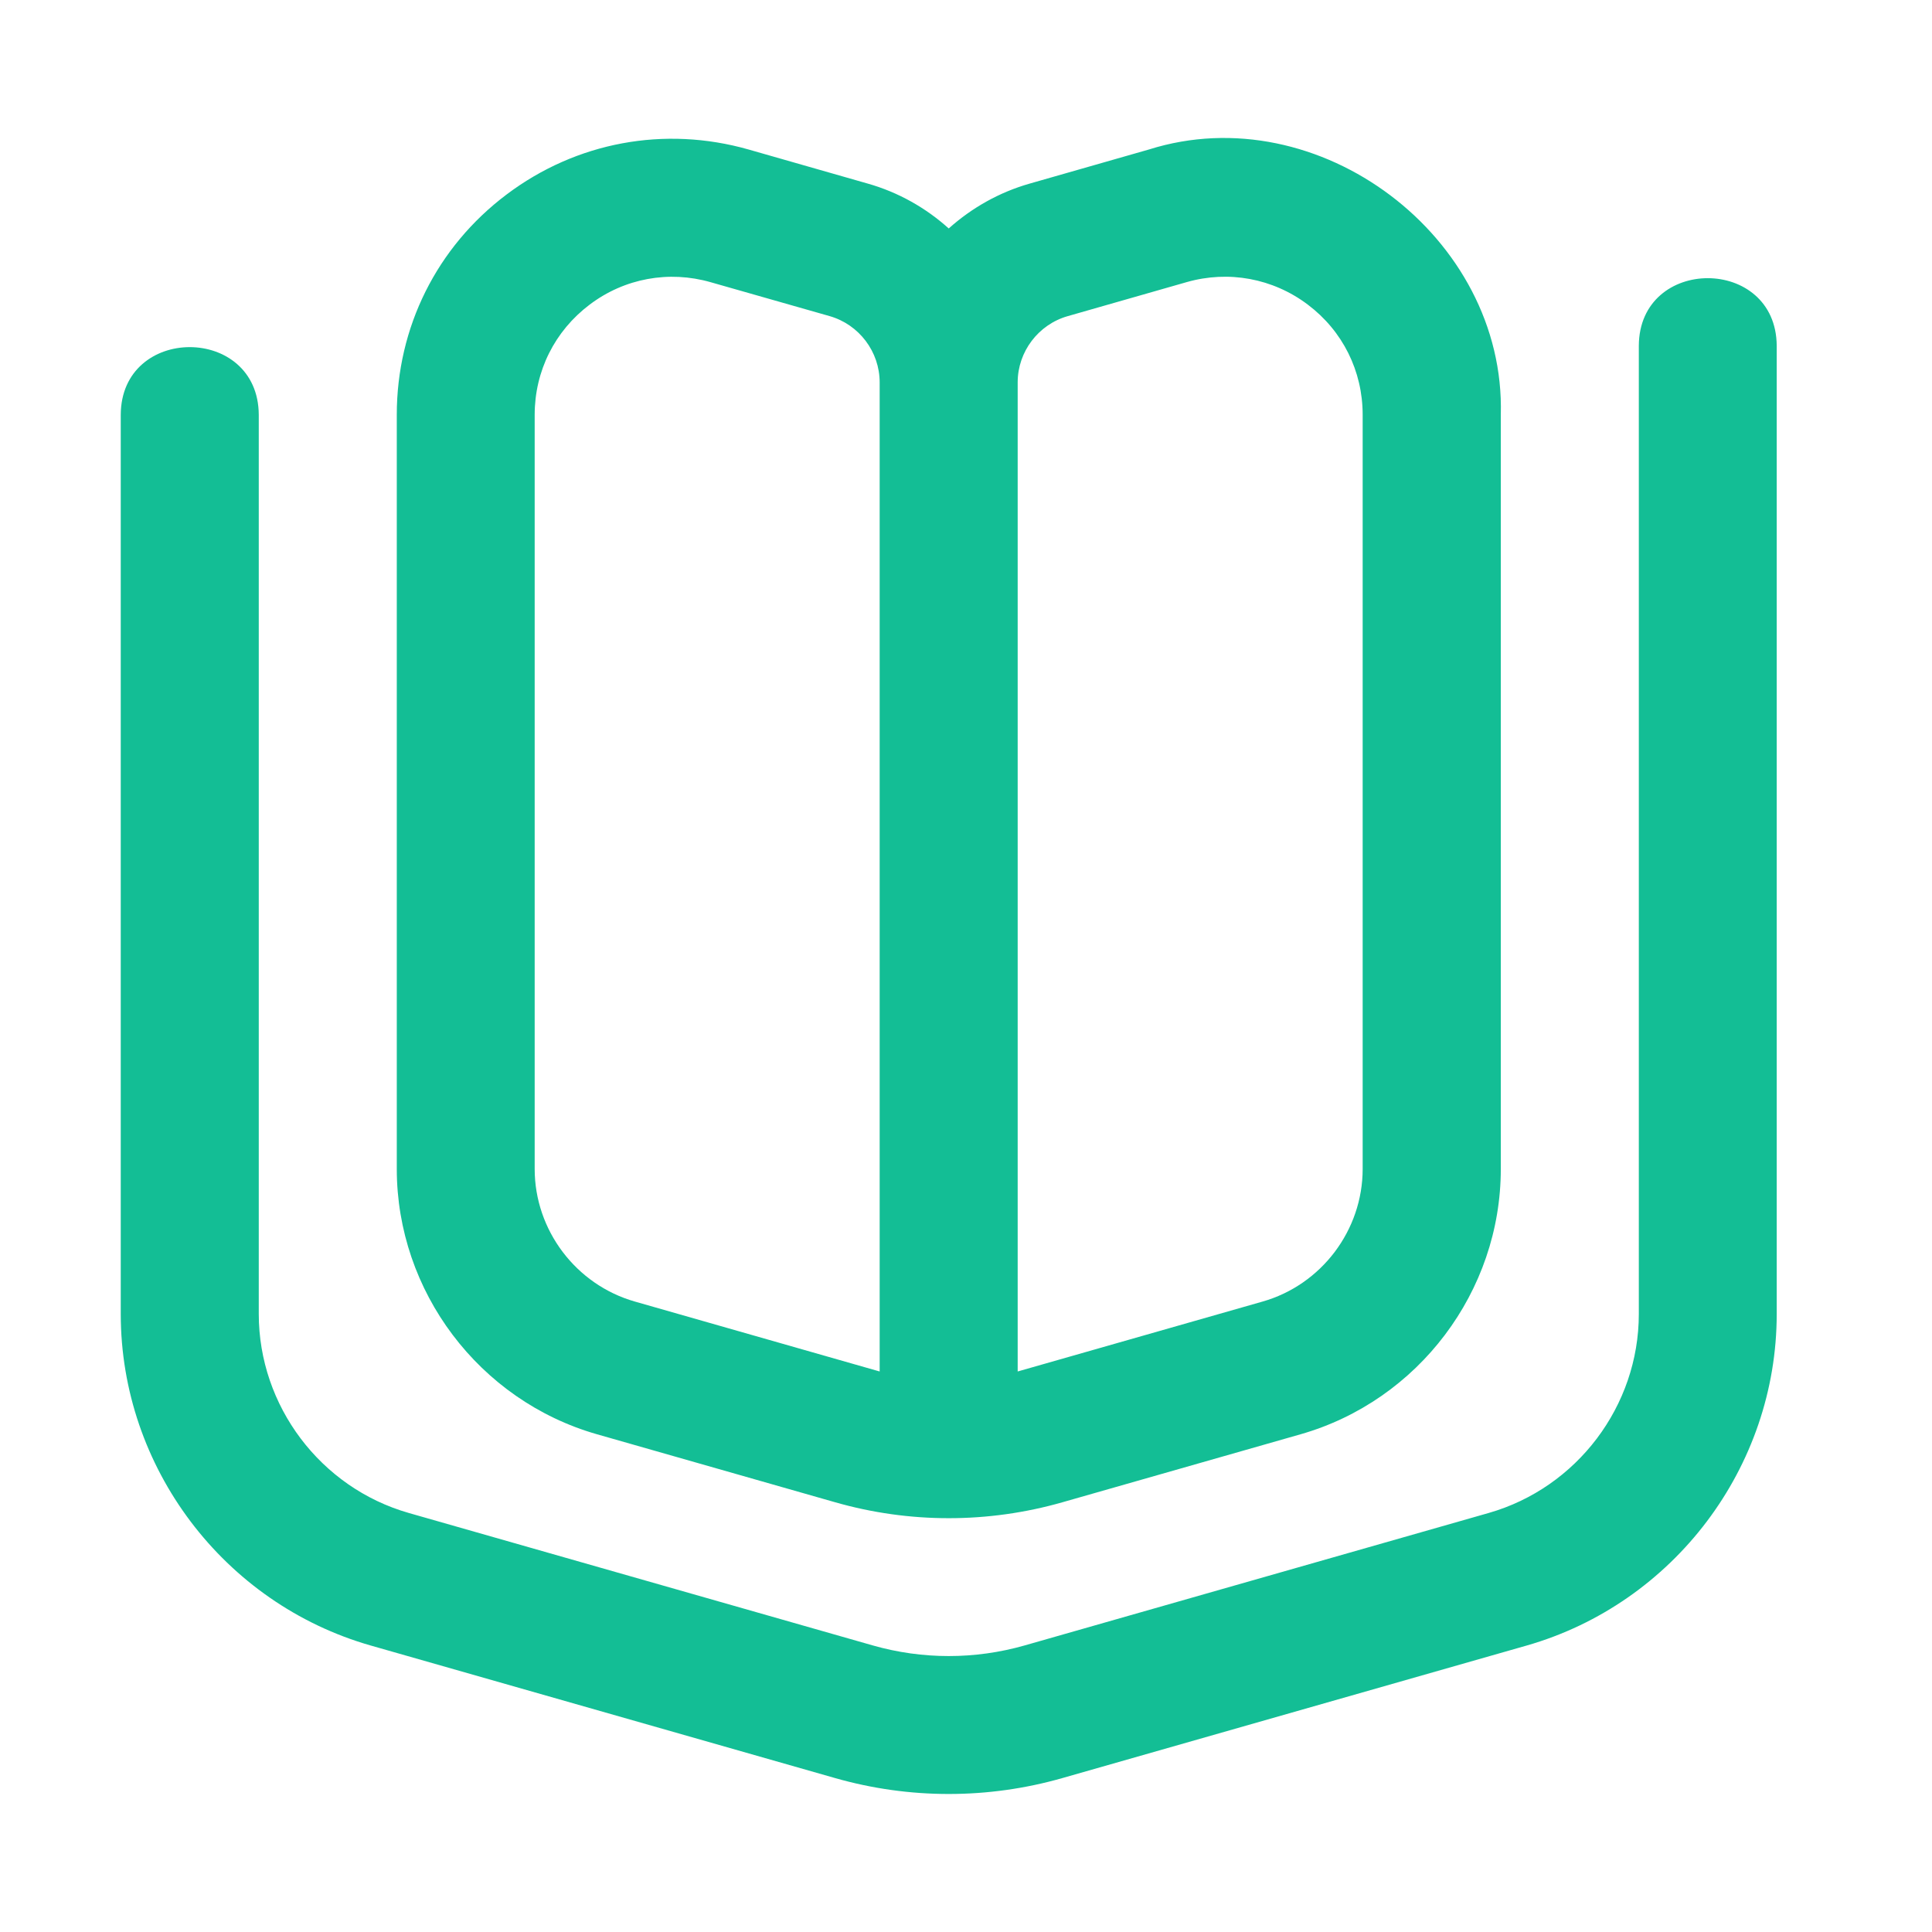 <svg width="16" height="16" viewBox="0 0 16 16" fill="none" xmlns="http://www.w3.org/2000/svg">
<path d="M14.714 2.864V10.882C14.714 12.15 13.862 13.279 12.642 13.628L8.799 14.725C8.183 14.901 7.531 14.901 6.915 14.725L3.072 13.628C1.852 13.28 1 12.151 1 10.882V3.435C1.003 2.688 2.139 2.688 2.143 3.435V10.882C2.143 11.643 2.654 12.321 3.386 12.53L7.229 13.627C7.64 13.744 8.074 13.744 8.485 13.627L12.328 12.53C13.06 12.321 13.572 11.643 13.572 10.882V2.864C13.575 2.117 14.71 2.117 14.714 2.864ZM3.286 9.681V3.435C3.286 2.711 3.617 2.046 4.195 1.611C4.772 1.176 5.503 1.04 6.199 1.238L7.185 1.52C7.44 1.592 7.668 1.722 7.857 1.892C8.047 1.722 8.275 1.592 8.529 1.52L9.515 1.238C10.921 0.794 12.47 1.963 12.429 3.435V9.681C12.429 10.695 11.747 11.599 10.771 11.878L8.799 12.441C8.183 12.617 7.531 12.617 6.916 12.441L4.944 11.878C3.968 11.599 3.286 10.695 3.286 9.681ZM8.428 11.358C8.447 11.353 10.456 10.779 10.456 10.779C10.944 10.64 11.285 10.188 11.285 9.681V3.435C11.285 3.073 11.12 2.741 10.831 2.523C10.541 2.304 10.173 2.238 9.829 2.336L8.843 2.618C8.599 2.687 8.428 2.913 8.428 3.166V11.358ZM4.428 9.681C4.428 10.188 4.77 10.64 5.258 10.779C5.258 10.779 7.267 11.353 7.285 11.358V3.167C7.285 2.913 7.115 2.688 6.871 2.618L5.885 2.337C5.54 2.238 5.172 2.304 4.883 2.523C4.594 2.741 4.428 3.073 4.428 3.435V9.681Z" fill="#13BE95"/>
</svg>
